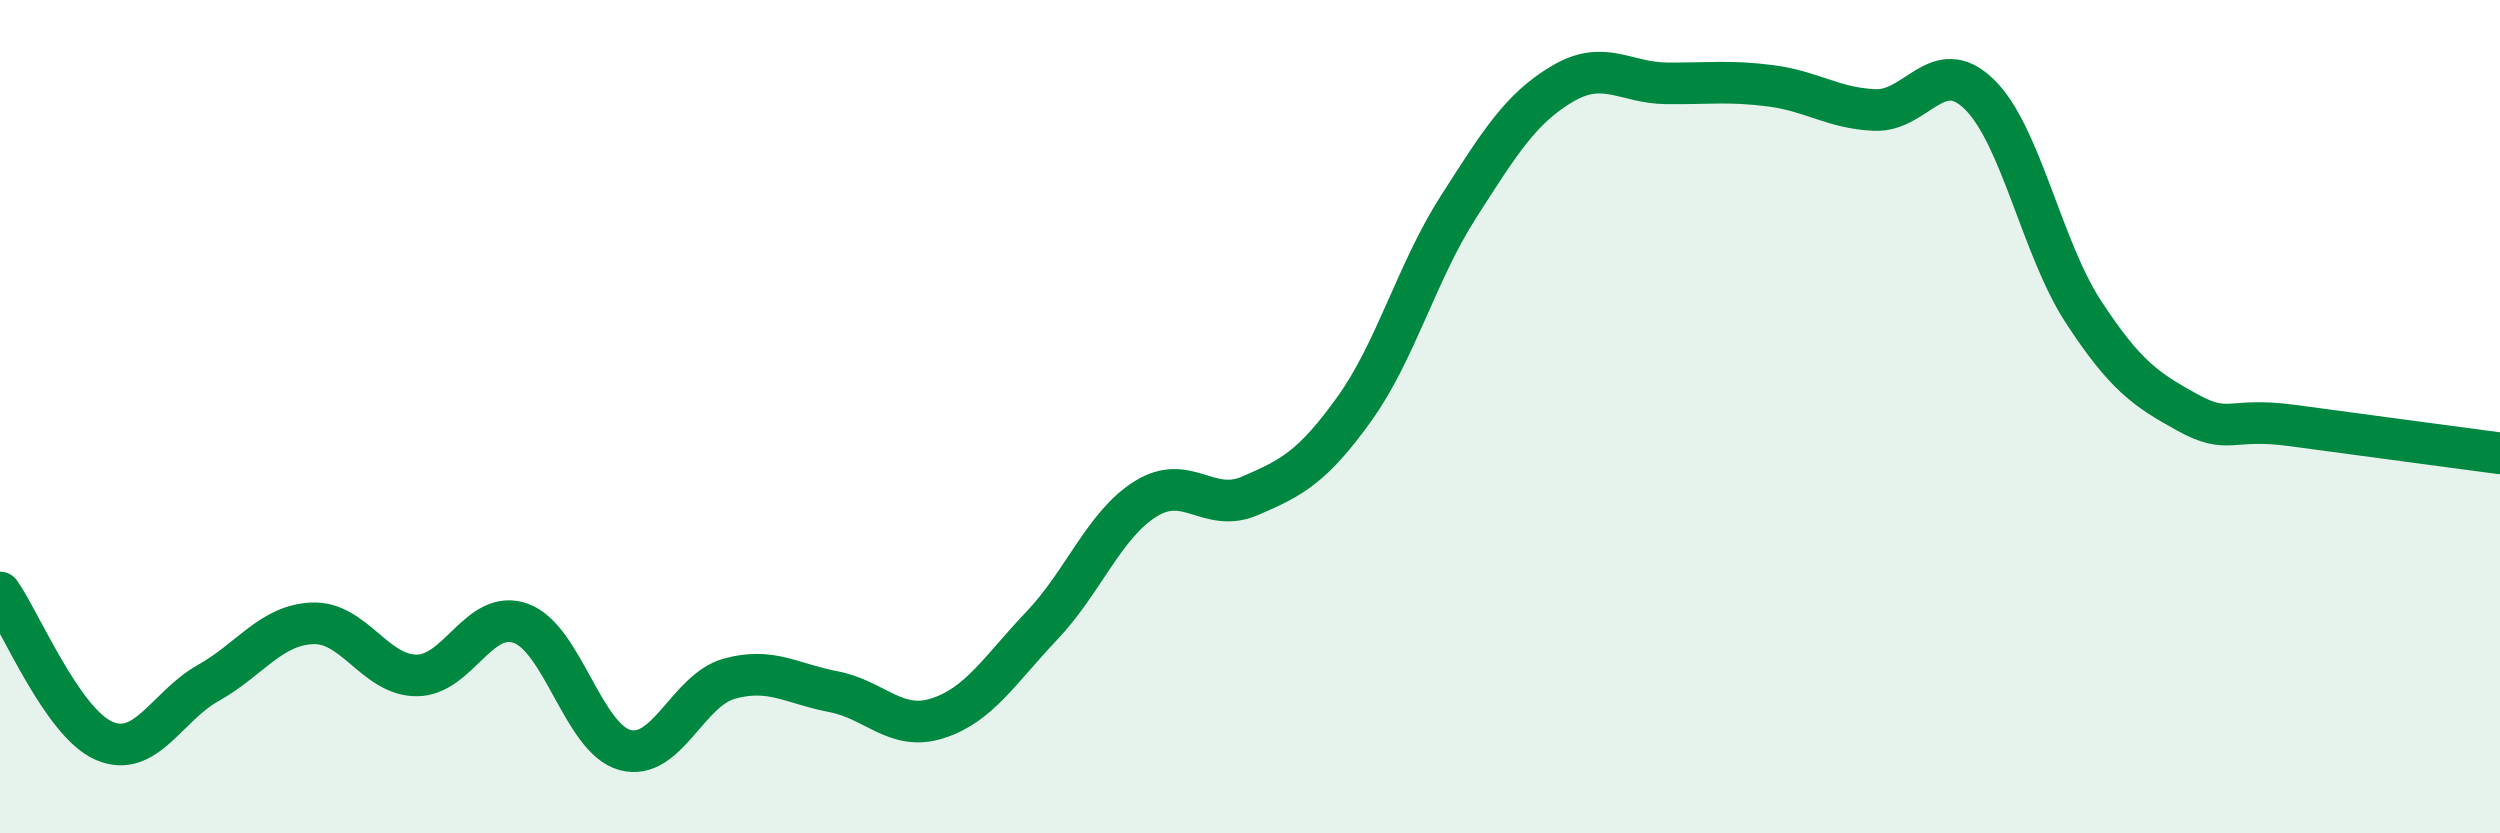 
    <svg width="60" height="20" viewBox="0 0 60 20" xmlns="http://www.w3.org/2000/svg">
      <path
        d="M 0,14.22 C 0.5,14.93 1.5,17.35 2.5,17.78 C 3.5,18.21 4,16.95 5,16.39 C 6,15.83 6.5,15 7.5,14.96 C 8.5,14.92 9,16.21 10,16.21 C 11,16.21 11.5,14.6 12.5,14.96 C 13.5,15.32 14,17.73 15,18 C 16,18.27 16.5,16.57 17.5,16.29 C 18.5,16.01 19,16.41 20,16.6 C 21,16.79 21.5,17.56 22.5,17.24 C 23.5,16.92 24,16.07 25,15.02 C 26,13.97 26.5,12.59 27.5,11.97 C 28.5,11.35 29,12.33 30,11.9 C 31,11.47 31.5,11.21 32.5,9.82 C 33.5,8.43 34,6.53 35,4.97 C 36,3.41 36.5,2.6 37.5,2.01 C 38.5,1.42 39,1.99 40,2 C 41,2.01 41.5,1.93 42.5,2.06 C 43.5,2.19 44,2.6 45,2.64 C 46,2.68 46.5,1.29 47.5,2.26 C 48.5,3.23 49,5.95 50,7.48 C 51,9.01 51.5,9.35 52.5,9.9 C 53.5,10.45 53.5,10.01 55,10.21 C 56.5,10.41 59,10.75 60,10.88L60 20L0 20Z"
        fill="#008740"
        opacity="0.1"
        stroke-linecap="round"
        stroke-linejoin="round"
      />
      <path
        d="M 0,14.22 C 0.5,14.93 1.5,17.35 2.5,17.78 C 3.5,18.21 4,16.95 5,16.39 C 6,15.83 6.5,15 7.5,14.96 C 8.5,14.92 9,16.21 10,16.21 C 11,16.21 11.5,14.6 12.5,14.96 C 13.5,15.32 14,17.73 15,18 C 16,18.27 16.5,16.57 17.5,16.29 C 18.5,16.01 19,16.41 20,16.6 C 21,16.79 21.5,17.56 22.5,17.24 C 23.5,16.92 24,16.07 25,15.02 C 26,13.97 26.5,12.59 27.5,11.97 C 28.5,11.35 29,12.33 30,11.9 C 31,11.47 31.5,11.21 32.5,9.82 C 33.5,8.43 34,6.53 35,4.97 C 36,3.41 36.5,2.6 37.5,2.01 C 38.5,1.42 39,1.99 40,2 C 41,2.01 41.5,1.93 42.5,2.06 C 43.5,2.19 44,2.6 45,2.64 C 46,2.68 46.5,1.29 47.5,2.26 C 48.5,3.23 49,5.95 50,7.48 C 51,9.01 51.5,9.35 52.5,9.9 C 53.5,10.45 53.5,10.01 55,10.21 C 56.5,10.41 59,10.75 60,10.88"
        stroke="#008740"
        stroke-width="1"
        fill="none"
        stroke-linecap="round"
        stroke-linejoin="round"
      />
    </svg>
  
